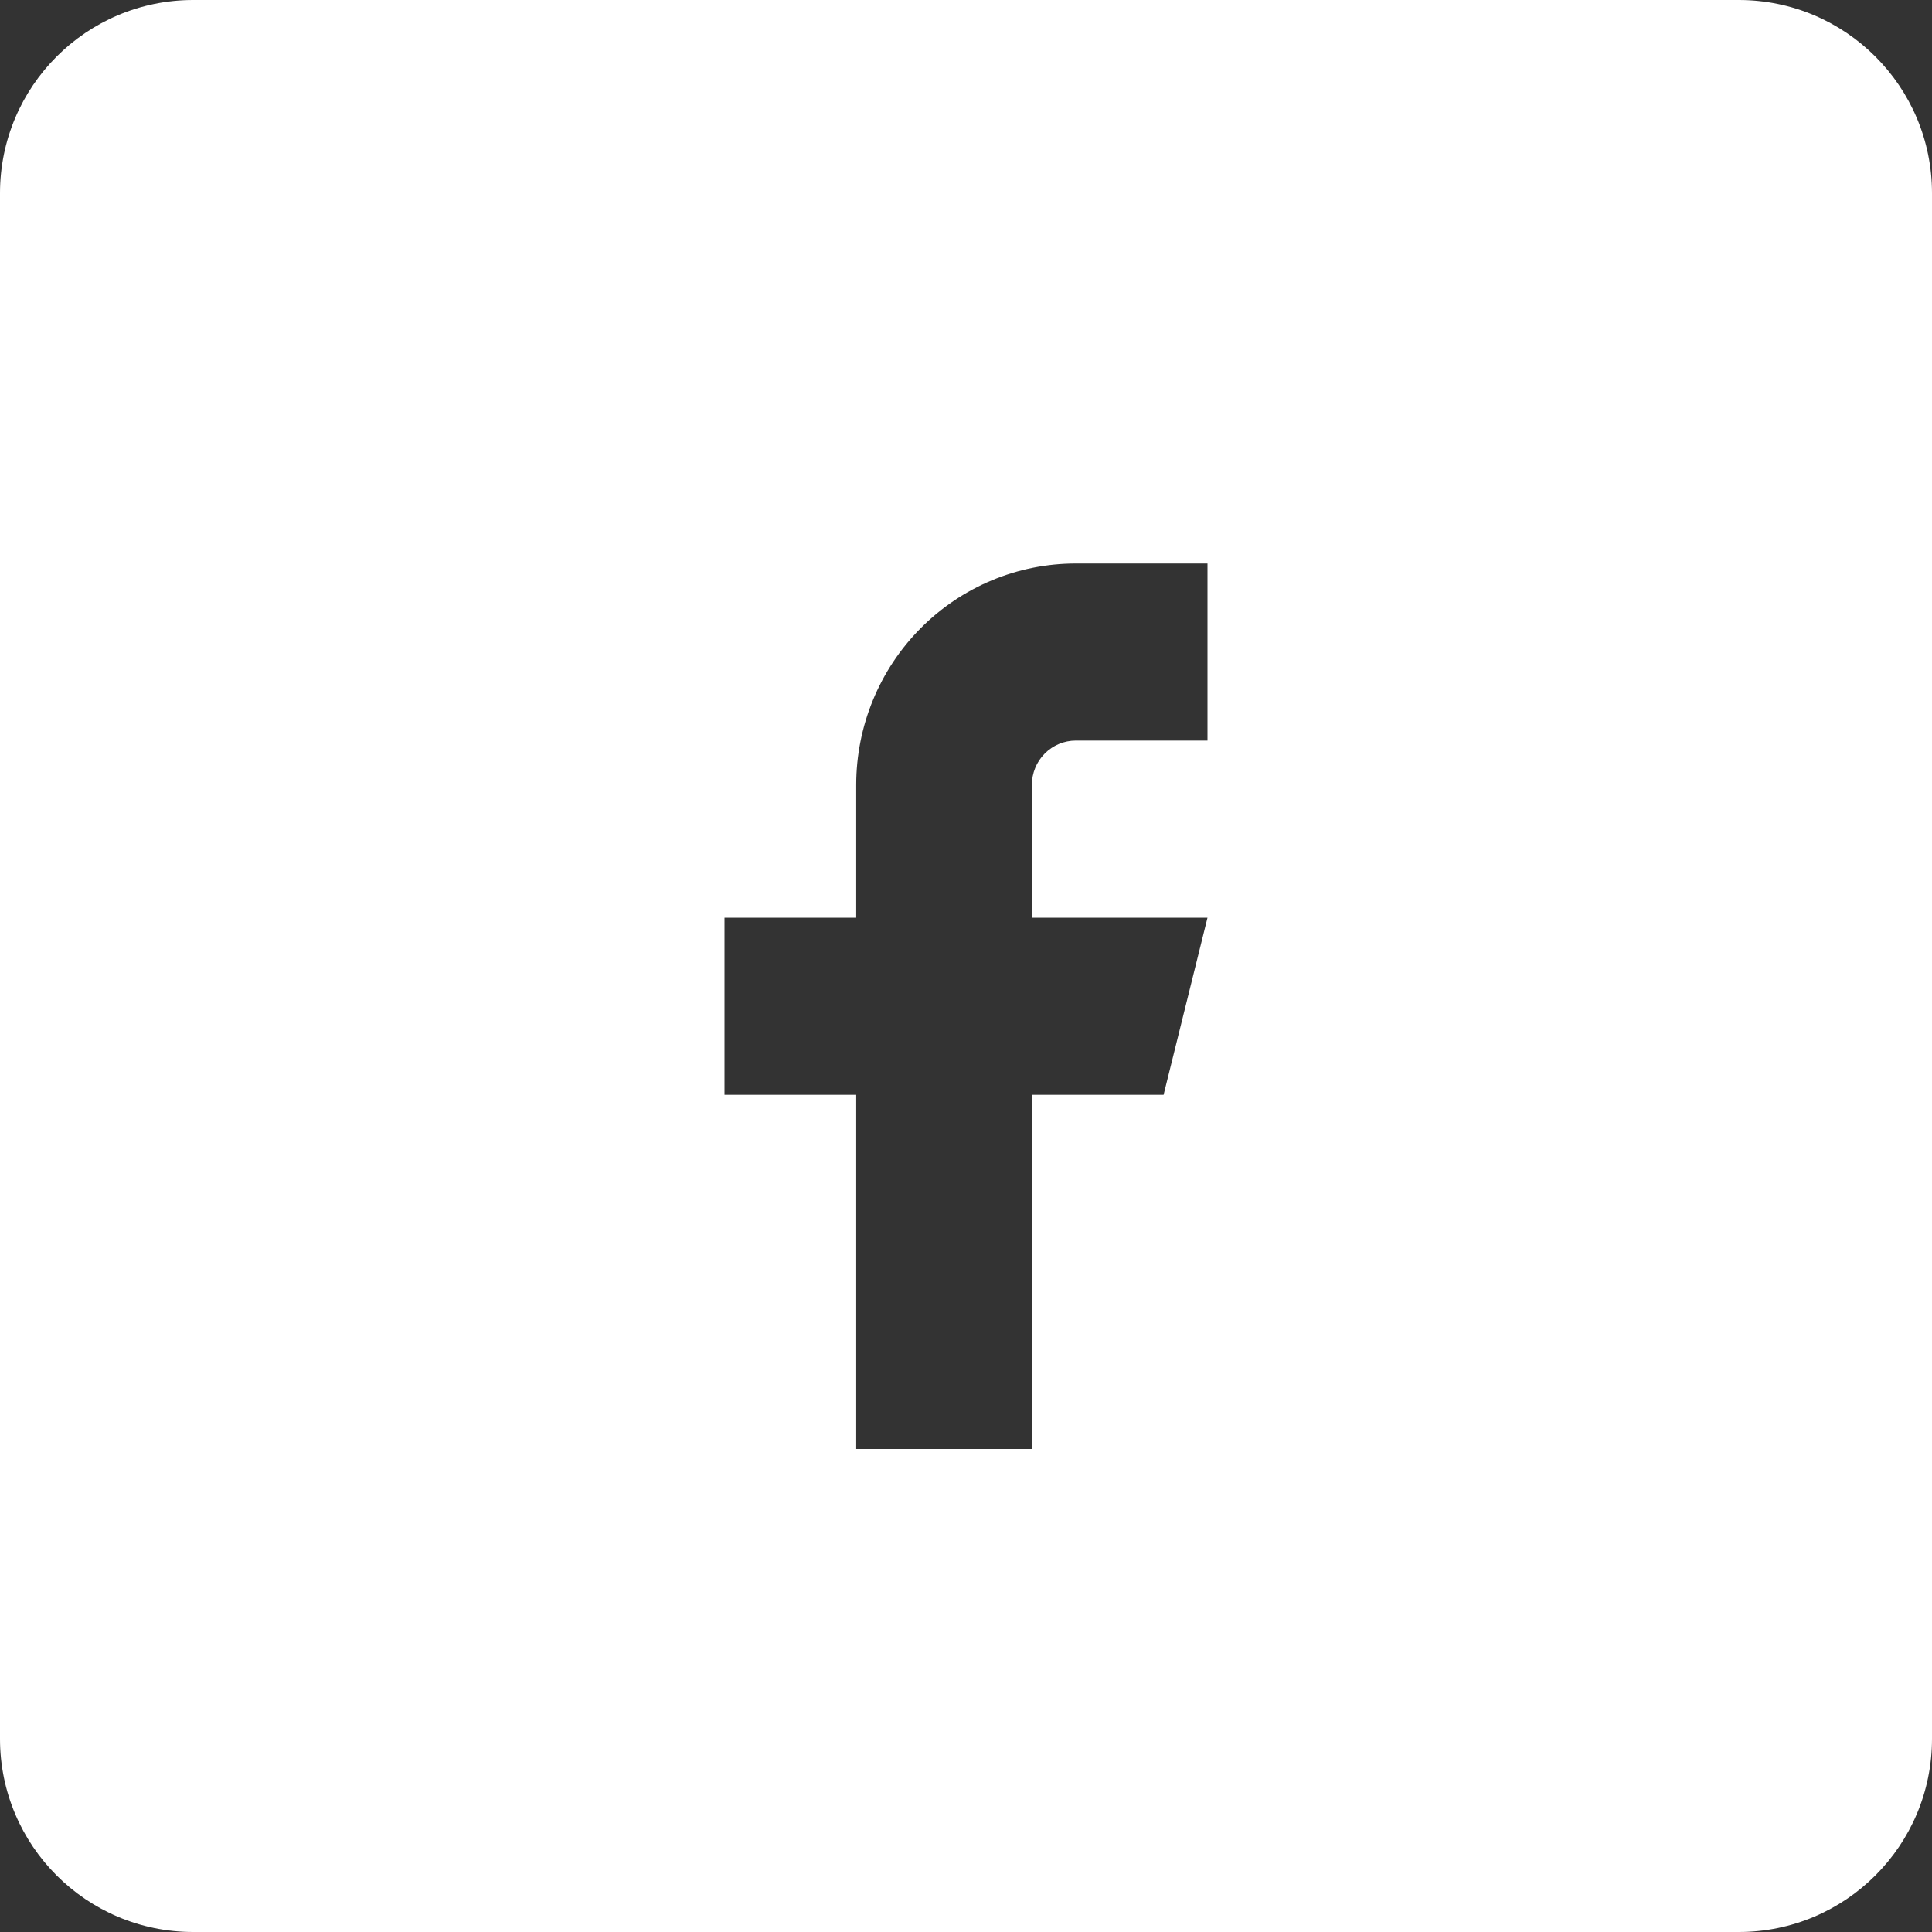 <svg width="40" height="40" viewBox="0 0 40 40" fill="none" xmlns="http://www.w3.org/2000/svg">
<rect x="0" y="0" width="40" height="40" fill="#333333" stroke="none"/>
<path fill-rule="evenodd" clip-rule="evenodd" d="M4 0H36C38.209 0 40 1.791 40 4V36C40 38.209 38.209 40 36 40H4C1.791 40 0 38.209 0 36V4C0 1.791 1.791 0 4 0ZM22.273 11.667H25V15.333H22.273C22.032 15.333 21.8 15.43 21.63 15.602C21.459 15.773 21.364 16.007 21.364 16.25V19H25L24.091 22.667H21.364V30H17.727V22.667H15V19H17.727V16.25C17.727 15.034 18.206 13.868 19.059 13.009C19.911 12.149 21.067 11.667 22.273 11.667Z" fill="white"/>
</svg>
